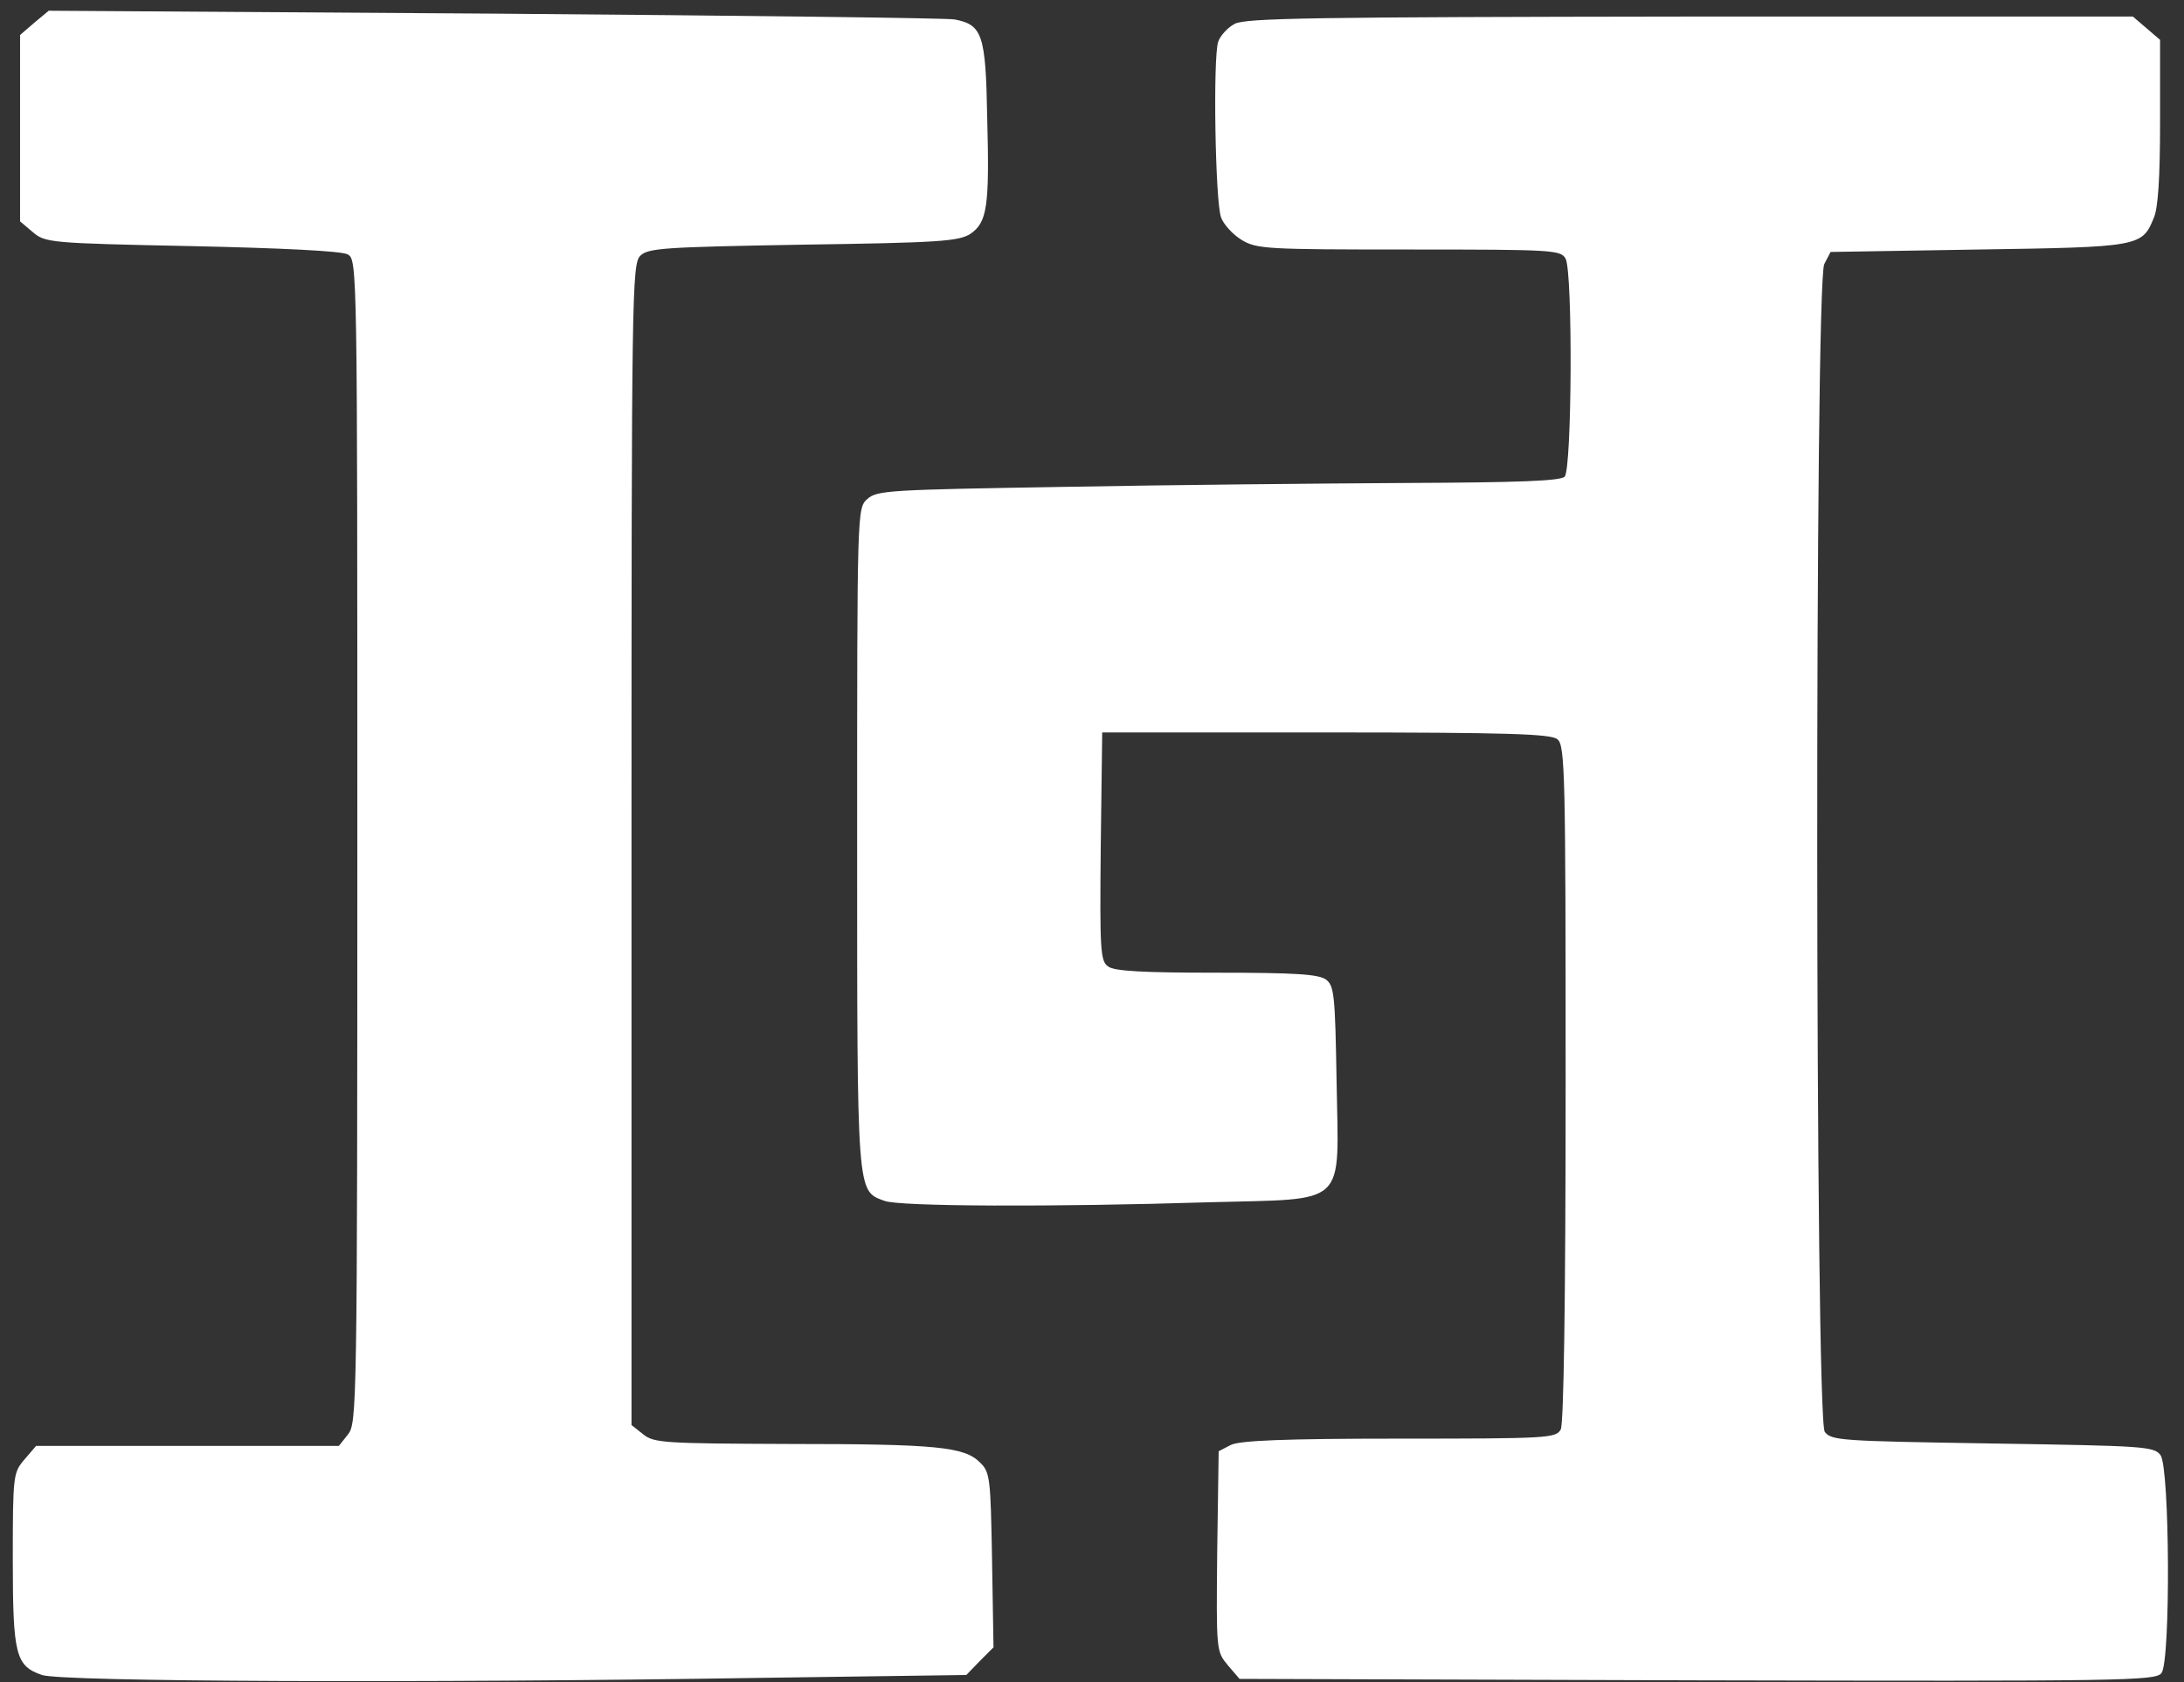 <svg style="max-height: 500px" version="1.0" xmlns="http://www.w3.org/2000/svg" viewBox="117.363 118.59 450.07 346.564" preserveAspectRatio="xMidYMid meet" width="450.07" height="346.564">

    <rect x="117.363" y="118.59" width="450.07" height="346.564" fill="#333333" stroke="none"/>

    <g transform="translate(0,566) scale(0.1,-0.1)" fill="#fff" stroke="none">
        <path d="M1244 4427 l-29 -25 0 -192 0 -192 26 -22 c26 -22 34 -23 328 -29&#10;183 -4 309 -10 321 -17 20 -11 20 -20 20 -1209 0 -1165 -1 -1199 -19 -1222&#10;l-19 -24 -312 0 -312 0 -24 -28 c-23 -27 -24 -32 -24 -205 0 -199 6 -220 60&#10;-239 41 -14 782 -17 1475 -6 l430 6 28 29 28 28 -3 180 c-3 169 -4 181 -25&#10;201 -32 32 -88 38 -394 38 -257 1 -278 2 -300 20 l-24 19 0 1196 c0 1134 1&#10;1196 18 1213 16 16 48 18 335 23 280 4 321 7 345 22 35 24 40 55 35 241 -3&#10;170 -10 190 -67 201 -14 3 -440 8 -947 12 l-920 6 -30 -25z"/>
        <path d="M3718 4425 c-15 -8 -30 -25 -34 -37 -11 -33 -6 -331 6 -362 5 -14 24&#10;-35 42 -46 31 -19 51 -20 345 -20 299 0 313 -1 323 -19 15 -29 13 -434 -2&#10;-449 -9 -9 -97 -12 -327 -13 -174 -1 -490 -4 -702 -8 -362 -6 -388 -7 -408&#10;-25 -21 -19 -21 -21 -21 -698 0 -740 -1 -727 56 -748 29 -12 351 -13 669 -3&#10;290 8 267 -13 263 249 -3 180 -5 197 -22 210 -16 11 -64 14 -226 14 -149 0&#10;-211 3 -223 13 -16 11 -17 35 -15 247 l3 235 461 0 c376 0 464 -3 477 -14 16&#10;-12 17 -74 17 -708 0 -459 -4 -701 -10 -714 -10 -18 -25 -19 -333 -19 -239 0&#10;-328 -4 -347 -13 l-25 -13 -3 -206 c-2 -206 -2 -206 22 -235 l24 -28 944 -3&#10;c879 -2 944 -1 956 15 19 26 17 422 -2 449 -14 18 -32 19 -346 24 -314 5 -332&#10;6 -346 24 -20 28 -21 2367 -1 2406 l13 25 304 5 c333 5 338 6 362 65 9 20 13&#10;84 13 198 l0 169 -28 24 -28 24 -912 0 c-779 -1 -916 -3 -939 -15z"/>
        <path d="M11335 3935 c-19 -18 -25 -35 -25 -69 0 -39 4 -48 36 -74 l36 -30&#10;-26 -58 c-15 -32 -34 -66 -43 -76 -15 -17 -13 -18 35 -18 49 0 53 2 83 43 85&#10;115 101 246 36 292 -35 24 -104 19 -132 -10z"/>
        <path d="M11823 3926 c-96 -31 -168 -91 -198 -163 -22 -51 -19 -146 5 -192 41&#10;-82 112 -119 295 -156 145 -29 198 -48 225 -83 37 -46 20 -108 -38 -144 -50&#10;-31 -179 -37 -253 -13 -65 22 -93 38 -139 82 l-36 33 -58 -59 -58 -58 42 -35&#10;c128 -110 316 -153 490 -112 80 18 138 51 183 104 82 96 76 242 -14 327 -49&#10;47 -129 79 -254 103 -144 28 -202 47 -220 73 -32 46 -12 103 49 138 33 20 55&#10;24 116 24 90 0 146 -23 215 -86 l46 -43 57 58 57 57 -45 40 c-25 22 -78 56&#10;-118 76 -71 35 -79 37 -190 40 -80 2 -131 -2 -159 -11z"/>
        <path d="M6160 3475 l0 -445 85 0 85 0 0 195 0 195 210 0 210 0 0 -195 0 -195&#10;85 0 85 0 0 445 0 445 -85 0 -85 0 0 -180 0 -180 -210 0 -210 0 0 180 0 180&#10;-85 0 -85 0 0 -445z"/>
        <path d="M7100 3475 l0 -445 315 0 315 0 0 70 0 70 -230 0 -230 0 0 120 0 120&#10;215 0 215 0 0 70 0 70 -215 0 -215 0 0 115 0 115 230 0 230 0 0 70 0 70 -315&#10;0 -315 0 0 -445z"/>
        <path d="M7998 3492 c-92 -235 -170 -435 -174 -445 -6 -16 1 -18 81 -15 l88 3&#10;37 95 36 95 193 0 193 0 37 -97 36 -98 92 0 91 0 -72 183 c-40 100 -119 300&#10;-176 445 l-103 262 -96 0 -96 -1 -167 -427z m335 51 l65 -173 -139 0 -138 0&#10;28 78 c84 225 107 280 112 274 4 -4 36 -85 72 -179z"/>
        <path d="M8610 3917 c0 -2 78 -202 173 -443 l173 -439 88 0 88 0 173 440 173&#10;440 -85 3 c-47 2 -87 1 -90 -1 -2 -3 -60 -156 -128 -342 -68 -185 -125 -338&#10;-127 -340 -2 -2 -60 150 -129 338 l-125 342 -92 3 c-51 1 -92 1 -92 -1z"/>
        <path d="M9610 3475 l0 -445 315 0 315 0 0 70 0 70 -230 0 -230 0 0 120 0 120&#10;215 0 215 0 0 70 0 70 -215 0 -215 0 0 115 0 115 230 0 230 0 0 70 0 70 -315&#10;0 -315 0 0 -445z"/>
        <path d="M10380 3475 l0 -445 80 0 80 0 2 316 3 316 213 -316 213 -316 90 0&#10;89 0 0 445 0 445 -85 0 -85 0 -2 -309 -3 -309 -208 309 -209 309 -89 0 -89 0&#10;0 -445z"/>
        <path d="M6460 2421 c-181 -58 -293 -189 -322 -372 -38 -250 114 -478 350&#10;-528 123 -26 254 0 330 65 l42 36 0 -46 0 -46 80 0 80 0 -2 243 -3 242 -207 3&#10;-208 2 0 -70 0 -70 130 0 130 0 0 -53 c0 -48 -3 -56 -37 -89 -66 -62 -96 -73&#10;-208 -73 -91 0 -104 3 -146 27 -57 33 -105 87 -133 147 -15 35 -20 67 -21 136&#10;0 111 25 173 94 238 67 62 121 81 223 75 95 -5 146 -26 204 -84 l36 -37 57 57&#10;56 57 -45 41 c-52 47 -112 79 -189 102 -74 22 -219 20 -291 -3z"/>
        <path d="M7298 1992 c-92 -235 -170 -435 -174 -445 -6 -16 1 -18 81 -15 l88 3&#10;37 95 36 95 193 0 193 0 37 -97 36 -98 92 0 91 0 -72 183 c-40 100 -119 300&#10;-176 445 l-103 262 -96 0 -96 -1 -167 -427z m335 51 l65 -173 -139 0 -138 0&#10;28 78 c84 225 107 280 112 274 4 -4 36 -85 72 -179z"/>
        <path d="M8130 1975 l0 -445 85 0 85 0 0 175 0 176 67 -3 68 -3 130 -172 130&#10;-172 104 -1 103 0 -28 38 c-16 20 -79 101 -141 179 -62 78 -113 144 -113 147&#10;0 2 12 8 28 14 53 19 109 70 136 123 55 111 24 253 -72 326 -72 55 -119 63&#10;-364 63 l-218 0 0 -445z m433 291 c48 -20 69 -50 74 -103 3 -36 -1 -56 -17&#10;-81 -31 -50 -71 -62 -205 -62 l-115 0 0 130 0 130 115 0 c75 0 127 -5 148 -14z"/>
        <path d="M9020 1975 l0 -445 183 0 c101 0 210 5 243 11 142 26 268 120 326&#10;245 26 56 32 82 36 164 7 154 -29 251 -131 347 -55 52 -136 96 -208 112 -24 6&#10;-135 11 -246 11 l-203 0 0 -445z m400 294 c78 -17 139 -65 178 -138 29 -56 32&#10;-72 32 -146 0 -217 -115 -315 -368 -315 l-72 0 0 305 0 305 90 0 c49 0 112 -5&#10;140 -11z"/>
        <path d="M9960 1975 l0 -445 315 0 315 0 0 70 0 70 -230 0 -230 0 0 120 0 120&#10;215 0 215 0 0 70 0 70 -215 0 -215 0 0 115 0 115 230 0 230 0 0 70 0 70 -315&#10;0 -315 0 0 -445z"/>
        <path d="M10730 1975 l0 -445 80 0 80 0 2 316 3 316 213 -316 213 -316 90 0&#10;89 0 0 445 0 445 -85 0 -85 0 -2 -309 -3 -309 -208 309 -209 309 -89 0 -89 0&#10;0 -445z"/>
    </g>
</svg>